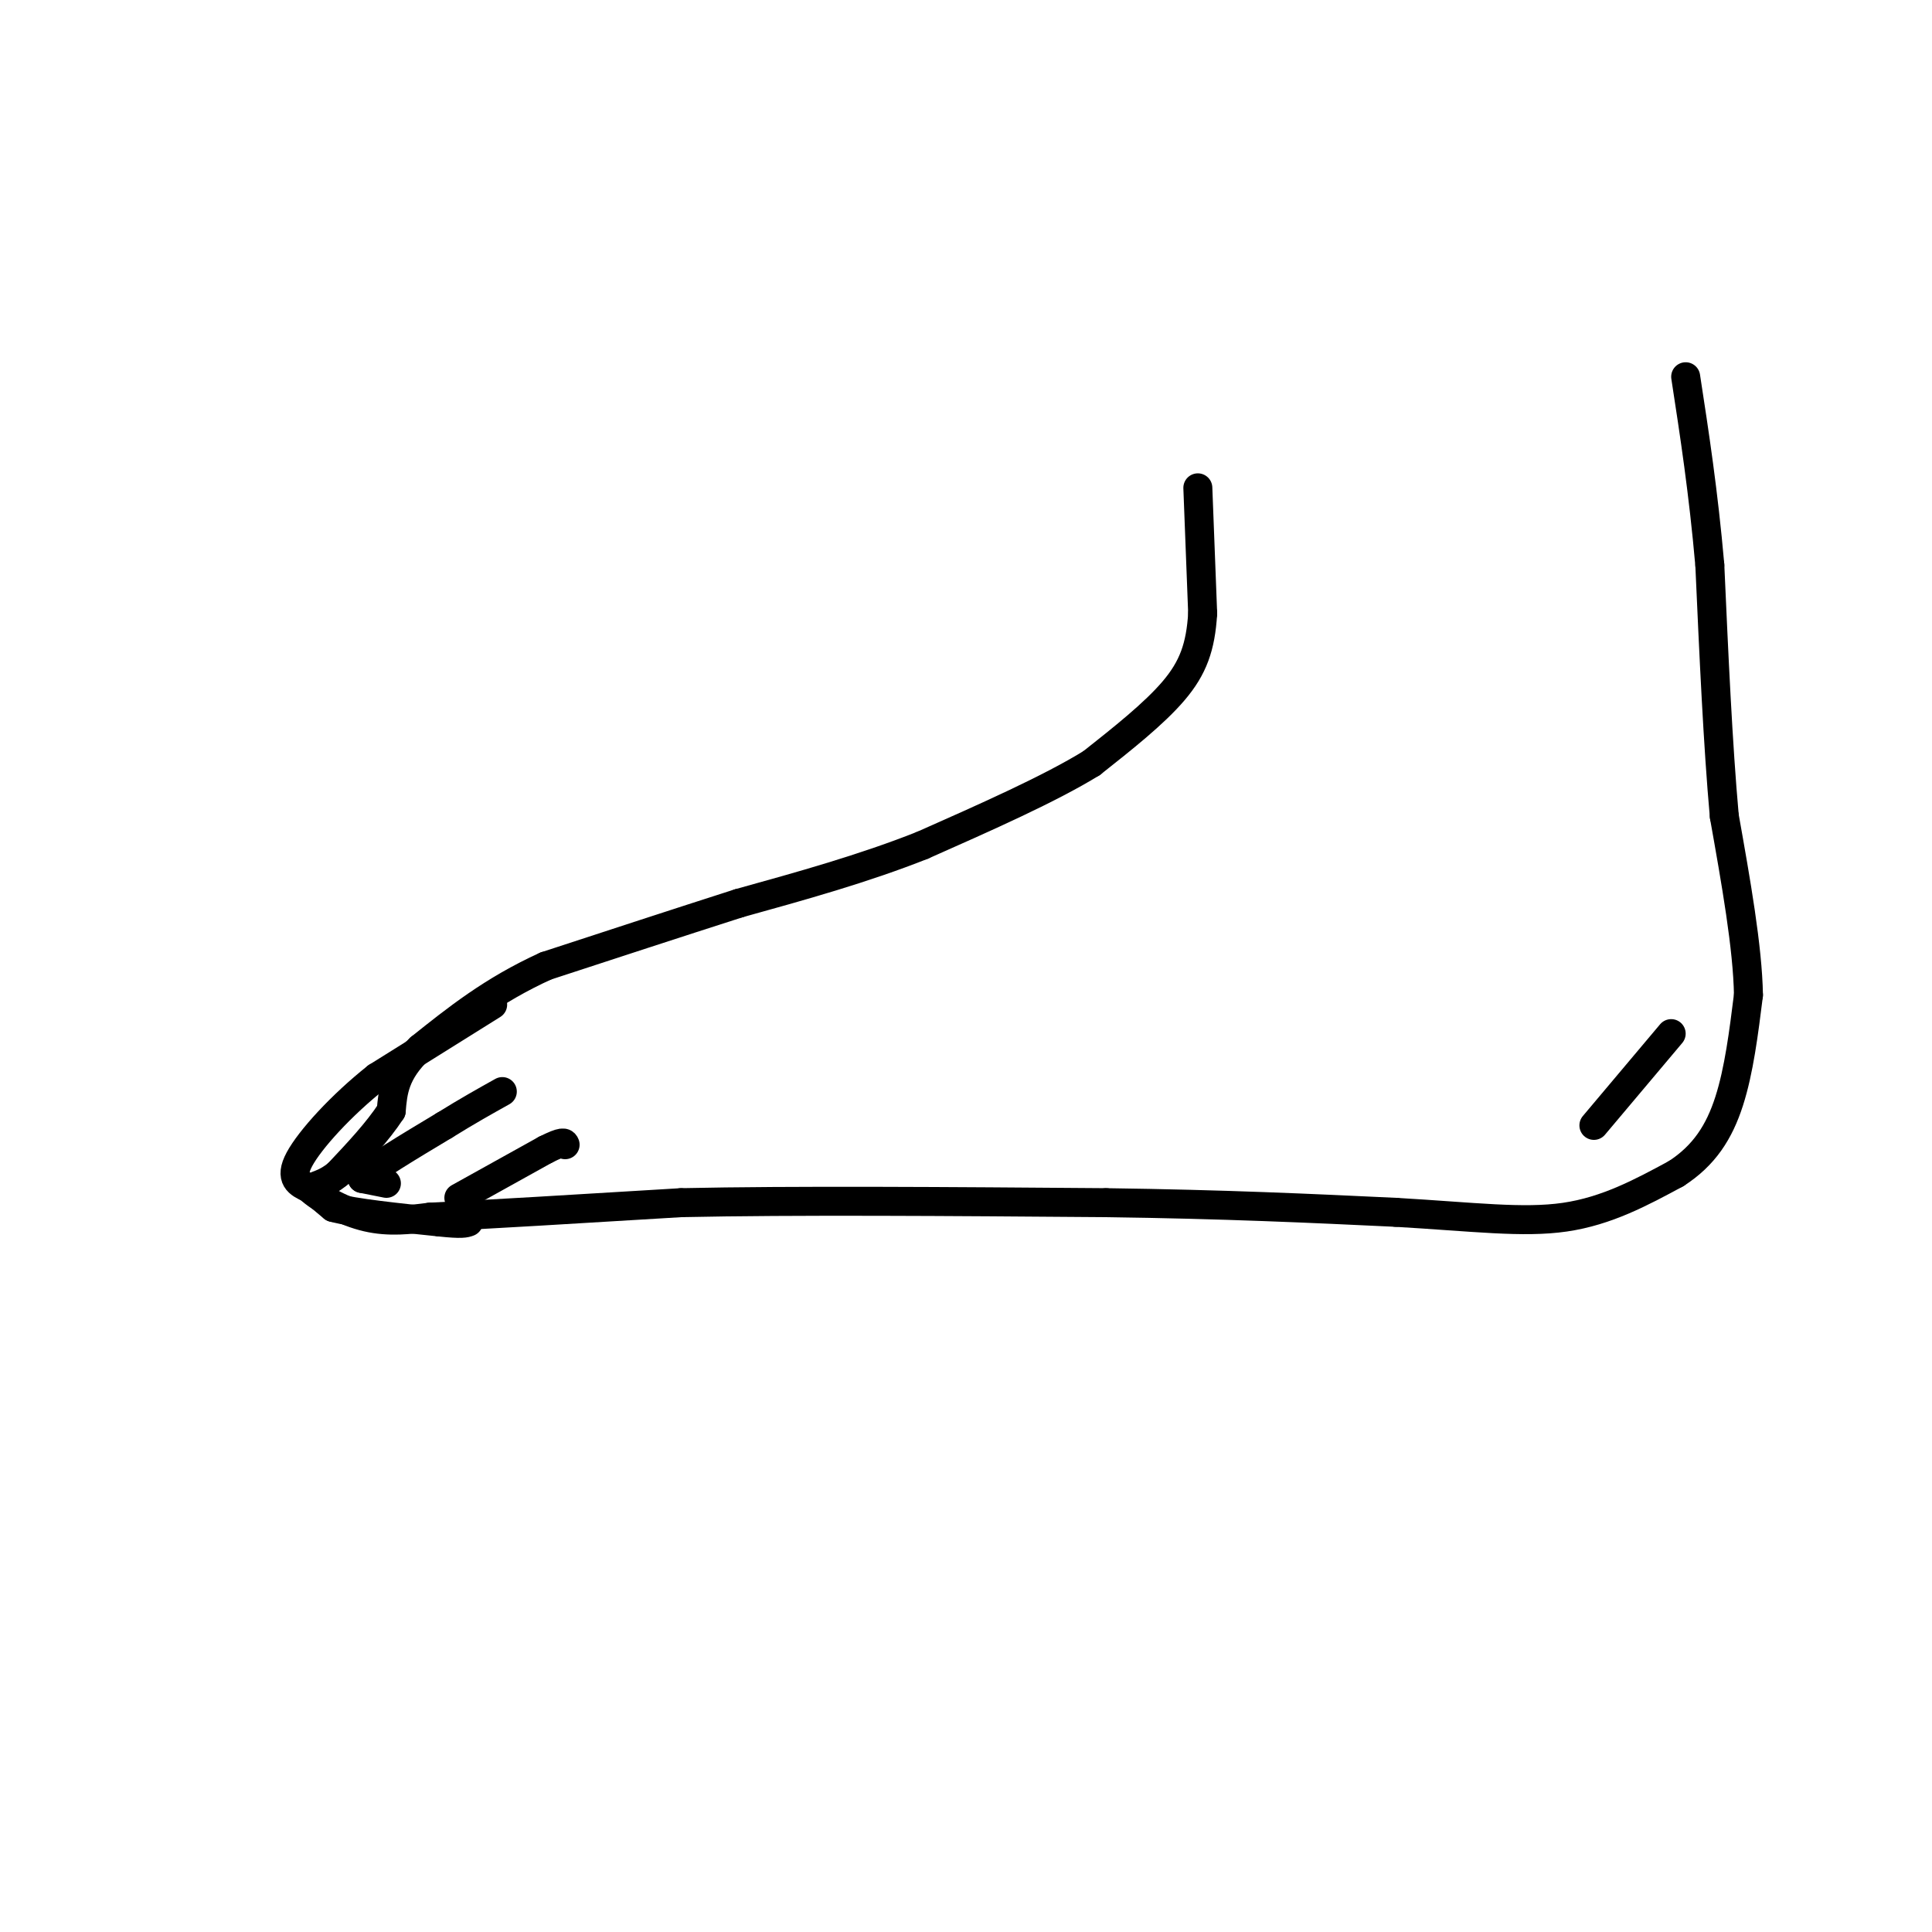 <svg viewBox='0 0 400 400' version='1.1' xmlns='http://www.w3.org/2000/svg' xmlns:xlink='http://www.w3.org/1999/xlink'><g fill='none' stroke='#000000' stroke-width='6' stroke-linecap='round' stroke-linejoin='round'><path d='M248,101c0.000,0.000 1.000,26.000 1,26'/><path d='M249,127c-0.422,6.933 -1.978,11.267 -6,16c-4.022,4.733 -10.511,9.867 -17,15'/><path d='M226,158c-8.667,5.333 -21.833,11.167 -35,17'/><path d='M191,175c-12.167,4.833 -25.083,8.417 -38,12'/><path d='M153,187c-13.000,4.167 -26.500,8.583 -40,13'/><path d='M113,200c-11.000,5.000 -18.500,11.000 -26,17'/><path d='M87,217c-5.333,5.000 -5.667,9.000 -6,13'/><path d='M81,230c-2.833,4.333 -6.917,8.667 -11,13'/><path d='M70,243c-3.000,2.511 -5.000,2.289 -5,3c0.000,0.711 2.000,2.356 4,4'/><path d='M69,250c4.333,1.167 13.167,2.083 22,3'/><path d='M91,253c4.667,0.500 5.333,0.250 6,0'/><path d='M102,208c0.000,0.000 -24.000,15.000 -24,15'/><path d='M78,223c-7.378,5.844 -13.822,12.956 -16,17c-2.178,4.044 -0.089,5.022 2,6'/><path d='M64,246c2.400,2.267 7.400,4.933 12,6c4.600,1.067 8.800,0.533 13,0'/><path d='M89,252c10.833,-0.500 31.417,-1.750 52,-3'/><path d='M141,249c23.333,-0.500 55.667,-0.250 88,0'/><path d='M229,249c24.667,0.333 42.333,1.167 60,2'/><path d='M289,251c16.089,0.933 26.311,2.267 35,1c8.689,-1.267 15.844,-5.133 23,-9'/><path d='M347,243c5.844,-3.756 8.956,-8.644 11,-15c2.044,-6.356 3.022,-14.178 4,-22'/><path d='M362,206c-0.167,-9.833 -2.583,-23.417 -5,-37'/><path d='M357,169c-1.333,-14.833 -2.167,-33.417 -3,-52'/><path d='M354,117c-1.333,-15.167 -3.167,-27.083 -5,-39'/><path d='M80,245c0.000,0.000 -5.000,-1.000 -5,-1'/><path d='M75,244c2.000,-2.000 9.500,-6.500 17,-11'/><path d='M92,233c4.833,-3.000 8.417,-5.000 12,-7'/><path d='M95,248c0.000,0.000 18.000,-10.000 18,-10'/><path d='M113,238c3.667,-1.833 3.833,-1.417 4,-1'/><path d='M330,233c0.000,0.000 16.000,-19.000 16,-19'/></g>
</svg>